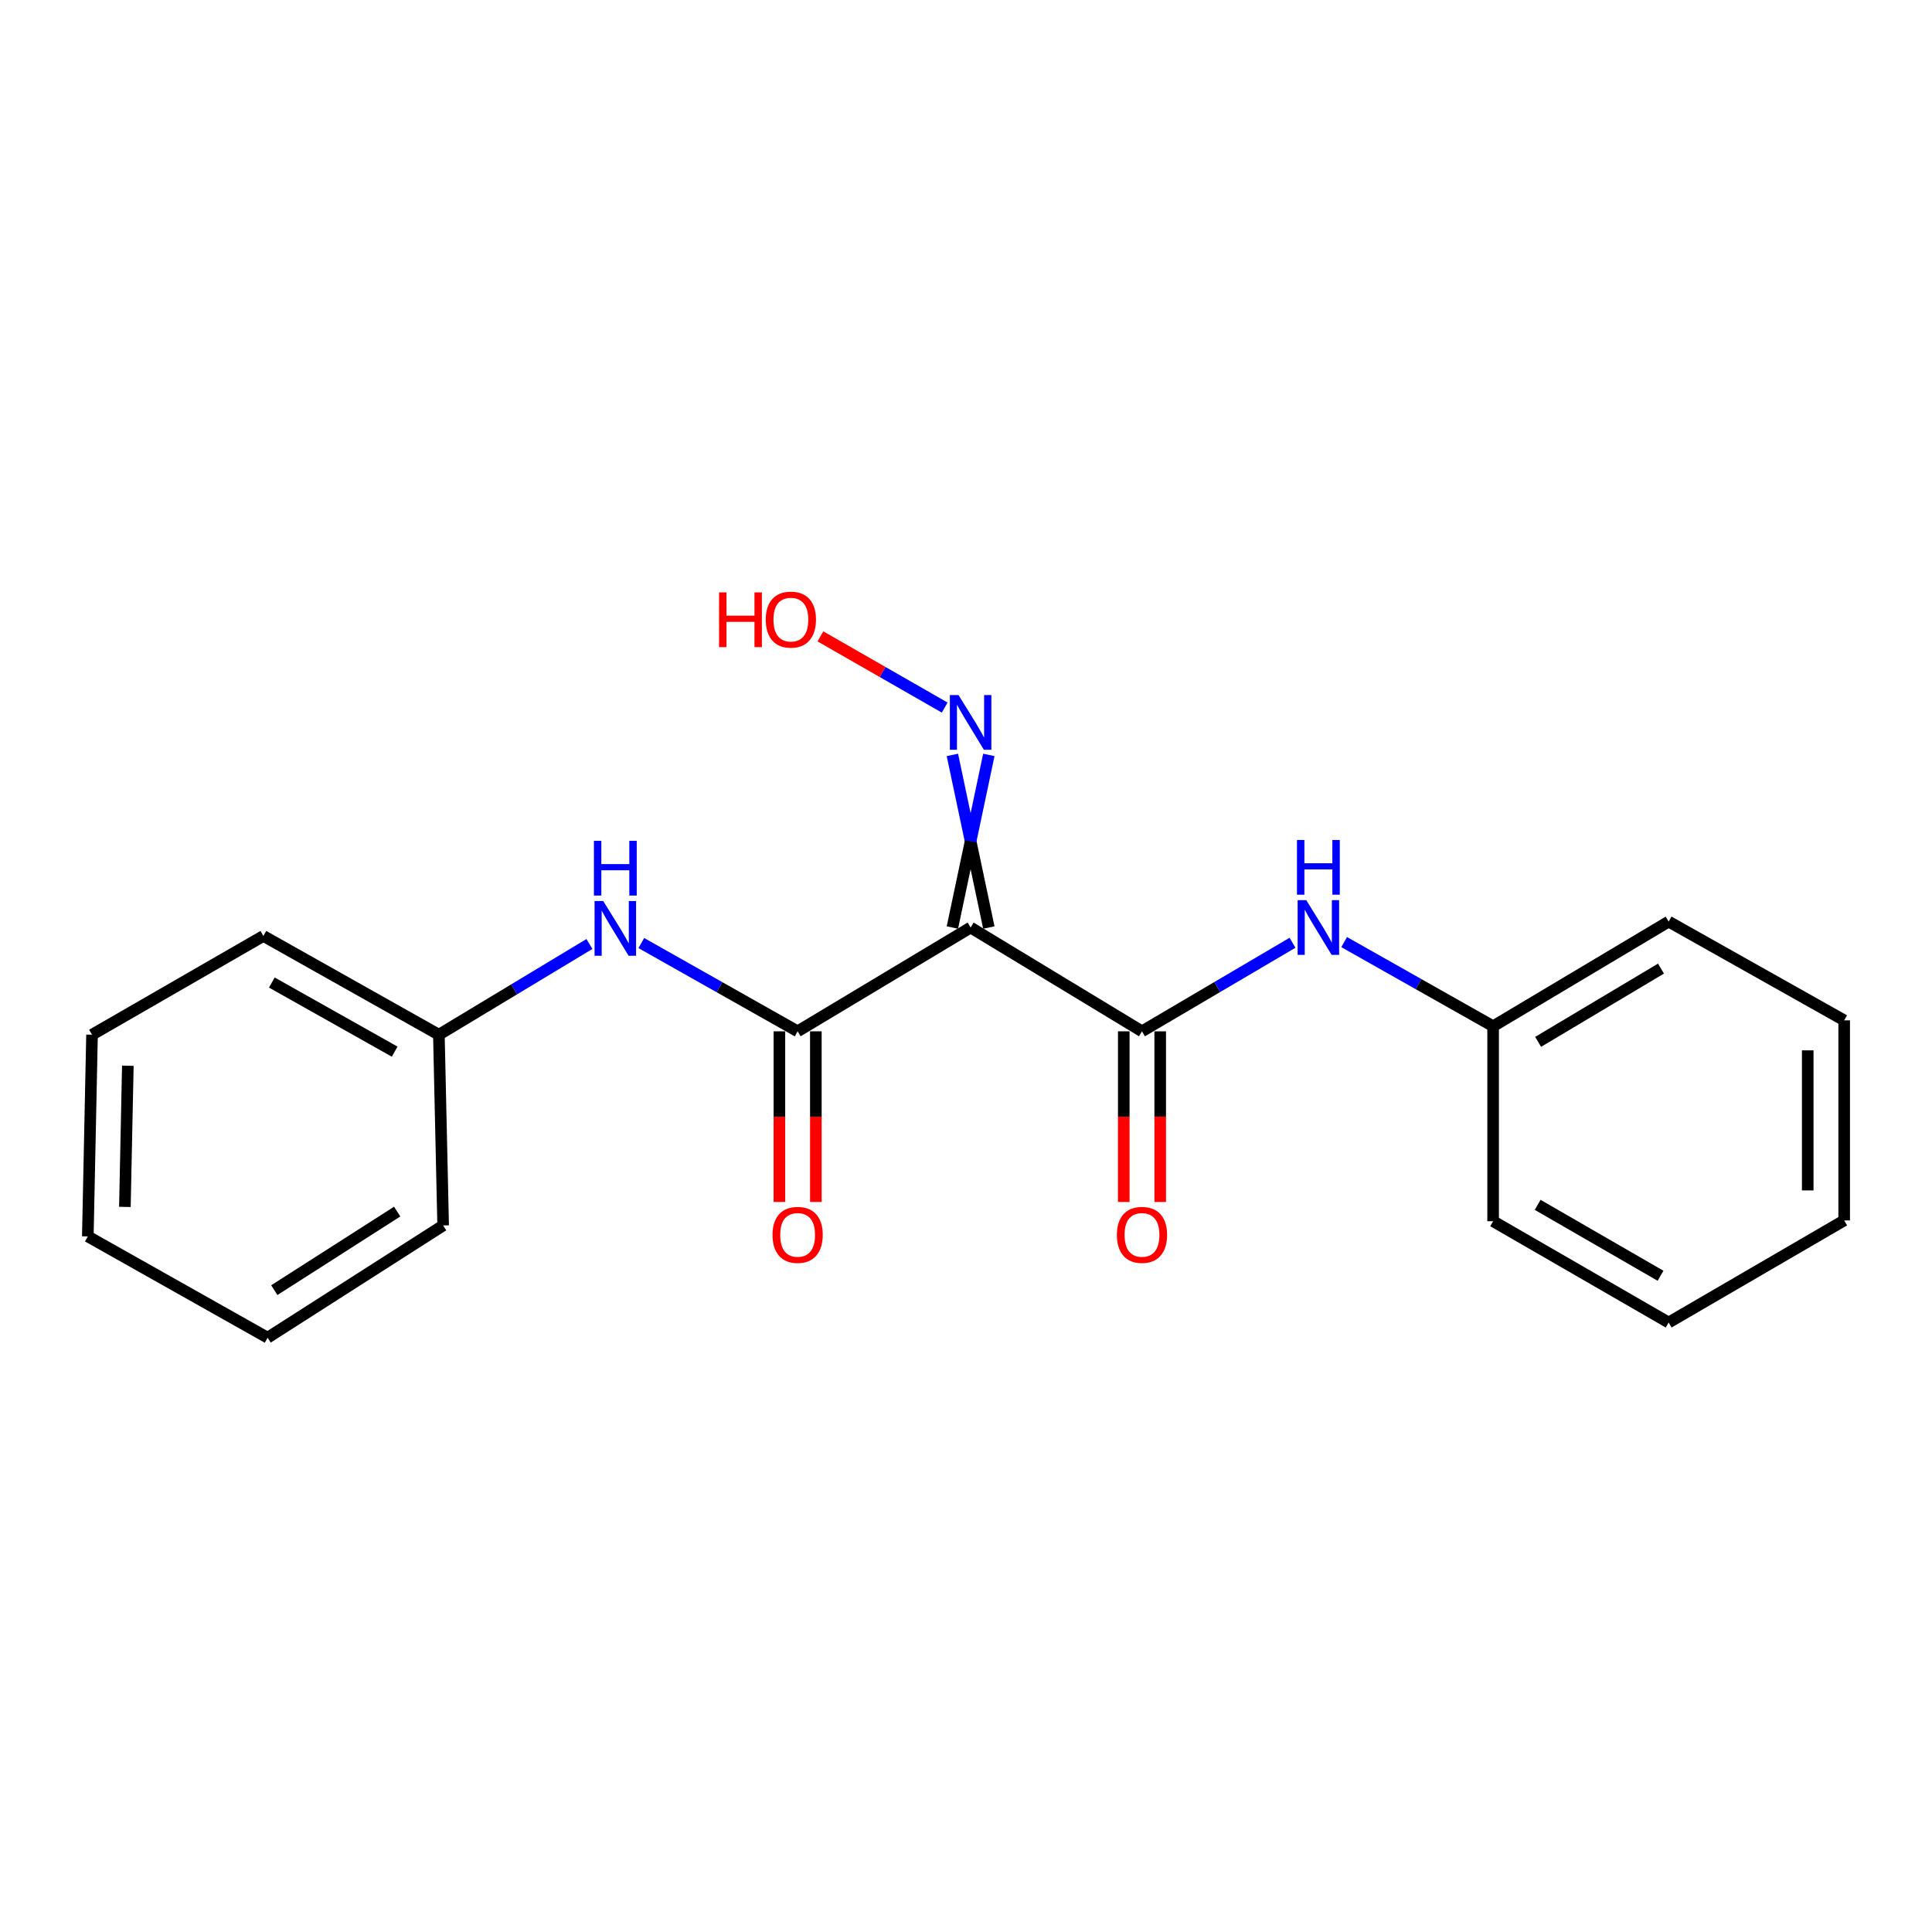 <?xml version='1.0' encoding='iso-8859-1'?>
<svg version='1.1' baseProfile='full'
              xmlns='http://www.w3.org/2000/svg'
                      xmlns:rdkit='http://www.rdkit.org/xml'
                      xmlns:xlink='http://www.w3.org/1999/xlink'
                  xml:space='preserve'
width='1000px' height='1000px' viewBox='0 0 1000 1000'>
<!-- END OF HEADER -->
<rect style='opacity:1.0;fill:#FFFFFF;stroke:none' width='1000' height='1000' x='0' y='0'> </rect>
<path class='bond-0' d='M 502.39,480.087 L 412.851,533.812' style='fill:none;fill-rule:evenodd;stroke:#000000;stroke-width:6px;stroke-linecap:butt;stroke-linejoin:miter;stroke-opacity:1' />
<path class='bond-1' d='M 502.39,480.087 L 591.089,533.812' style='fill:none;fill-rule:evenodd;stroke:#000000;stroke-width:6px;stroke-linecap:butt;stroke-linejoin:miter;stroke-opacity:1' />
<path class='bond-4' d='M 511.822,480.087 L 502.39,435.413' style='fill:none;fill-rule:evenodd;stroke:#000000;stroke-width:6px;stroke-linecap:butt;stroke-linejoin:miter;stroke-opacity:1' />
<path class='bond-4' d='M 502.39,435.413 L 492.957,390.74' style='fill:none;fill-rule:evenodd;stroke:#0000FF;stroke-width:6px;stroke-linecap:butt;stroke-linejoin:miter;stroke-opacity:1' />
<path class='bond-4' d='M 492.957,480.087 L 502.39,435.413' style='fill:none;fill-rule:evenodd;stroke:#000000;stroke-width:6px;stroke-linecap:butt;stroke-linejoin:miter;stroke-opacity:1' />
<path class='bond-4' d='M 502.39,435.413 L 511.822,390.74' style='fill:none;fill-rule:evenodd;stroke:#0000FF;stroke-width:6px;stroke-linecap:butt;stroke-linejoin:miter;stroke-opacity:1' />
<path class='bond-2' d='M 412.851,533.812 L 372.396,510.967' style='fill:none;fill-rule:evenodd;stroke:#000000;stroke-width:6px;stroke-linecap:butt;stroke-linejoin:miter;stroke-opacity:1' />
<path class='bond-2' d='M 372.396,510.967 L 331.941,488.122' style='fill:none;fill-rule:evenodd;stroke:#0000FF;stroke-width:6px;stroke-linecap:butt;stroke-linejoin:miter;stroke-opacity:1' />
<path class='bond-5' d='M 403.419,533.812 L 403.419,577.976' style='fill:none;fill-rule:evenodd;stroke:#000000;stroke-width:6px;stroke-linecap:butt;stroke-linejoin:miter;stroke-opacity:1' />
<path class='bond-5' d='M 403.419,577.976 L 403.419,622.14' style='fill:none;fill-rule:evenodd;stroke:#FF0000;stroke-width:6px;stroke-linecap:butt;stroke-linejoin:miter;stroke-opacity:1' />
<path class='bond-5' d='M 422.284,533.812 L 422.284,577.976' style='fill:none;fill-rule:evenodd;stroke:#000000;stroke-width:6px;stroke-linecap:butt;stroke-linejoin:miter;stroke-opacity:1' />
<path class='bond-5' d='M 422.284,577.976 L 422.284,622.14' style='fill:none;fill-rule:evenodd;stroke:#FF0000;stroke-width:6px;stroke-linecap:butt;stroke-linejoin:miter;stroke-opacity:1' />
<path class='bond-3' d='M 591.089,533.812 L 630.045,510.888' style='fill:none;fill-rule:evenodd;stroke:#000000;stroke-width:6px;stroke-linecap:butt;stroke-linejoin:miter;stroke-opacity:1' />
<path class='bond-3' d='M 630.045,510.888 L 669,487.965' style='fill:none;fill-rule:evenodd;stroke:#0000FF;stroke-width:6px;stroke-linecap:butt;stroke-linejoin:miter;stroke-opacity:1' />
<path class='bond-6' d='M 581.657,533.812 L 581.657,577.976' style='fill:none;fill-rule:evenodd;stroke:#000000;stroke-width:6px;stroke-linecap:butt;stroke-linejoin:miter;stroke-opacity:1' />
<path class='bond-6' d='M 581.657,577.976 L 581.657,622.14' style='fill:none;fill-rule:evenodd;stroke:#FF0000;stroke-width:6px;stroke-linecap:butt;stroke-linejoin:miter;stroke-opacity:1' />
<path class='bond-6' d='M 600.522,533.812 L 600.522,577.976' style='fill:none;fill-rule:evenodd;stroke:#000000;stroke-width:6px;stroke-linecap:butt;stroke-linejoin:miter;stroke-opacity:1' />
<path class='bond-6' d='M 600.522,577.976 L 600.522,622.14' style='fill:none;fill-rule:evenodd;stroke:#FF0000;stroke-width:6px;stroke-linecap:butt;stroke-linejoin:miter;stroke-opacity:1' />
<path class='bond-7' d='M 305.086,488.605 L 266.124,512.084' style='fill:none;fill-rule:evenodd;stroke:#0000FF;stroke-width:6px;stroke-linecap:butt;stroke-linejoin:miter;stroke-opacity:1' />
<path class='bond-7' d='M 266.124,512.084 L 227.162,535.562' style='fill:none;fill-rule:evenodd;stroke:#000000;stroke-width:6px;stroke-linecap:butt;stroke-linejoin:miter;stroke-opacity:1' />
<path class='bond-8' d='M 695.726,487.622 L 734.282,509.407' style='fill:none;fill-rule:evenodd;stroke:#0000FF;stroke-width:6px;stroke-linecap:butt;stroke-linejoin:miter;stroke-opacity:1' />
<path class='bond-8' d='M 734.282,509.407 L 772.838,531.192' style='fill:none;fill-rule:evenodd;stroke:#000000;stroke-width:6px;stroke-linecap:butt;stroke-linejoin:miter;stroke-opacity:1' />
<path class='bond-9' d='M 488.969,366.238 L 456.807,347.815' style='fill:none;fill-rule:evenodd;stroke:#0000FF;stroke-width:6px;stroke-linecap:butt;stroke-linejoin:miter;stroke-opacity:1' />
<path class='bond-9' d='M 456.807,347.815 L 424.645,329.391' style='fill:none;fill-rule:evenodd;stroke:#FF0000;stroke-width:6px;stroke-linecap:butt;stroke-linejoin:miter;stroke-opacity:1' />
<path class='bond-10' d='M 227.162,535.562 L 136.324,484.447' style='fill:none;fill-rule:evenodd;stroke:#000000;stroke-width:6px;stroke-linecap:butt;stroke-linejoin:miter;stroke-opacity:1' />
<path class='bond-10' d='M 204.284,544.336 L 140.698,508.555' style='fill:none;fill-rule:evenodd;stroke:#000000;stroke-width:6px;stroke-linecap:butt;stroke-linejoin:miter;stroke-opacity:1' />
<path class='bond-11' d='M 227.162,535.562 L 229.373,634.292' style='fill:none;fill-rule:evenodd;stroke:#000000;stroke-width:6px;stroke-linecap:butt;stroke-linejoin:miter;stroke-opacity:1' />
<path class='bond-12' d='M 772.838,531.192 L 863.687,477.016' style='fill:none;fill-rule:evenodd;stroke:#000000;stroke-width:6px;stroke-linecap:butt;stroke-linejoin:miter;stroke-opacity:1' />
<path class='bond-12' d='M 796.128,539.268 L 859.722,501.346' style='fill:none;fill-rule:evenodd;stroke:#000000;stroke-width:6px;stroke-linecap:butt;stroke-linejoin:miter;stroke-opacity:1' />
<path class='bond-13' d='M 772.838,531.192 L 772.838,632.102' style='fill:none;fill-rule:evenodd;stroke:#000000;stroke-width:6px;stroke-linecap:butt;stroke-linejoin:miter;stroke-opacity:1' />
<path class='bond-15' d='M 136.324,484.447 L 47.635,535.562' style='fill:none;fill-rule:evenodd;stroke:#000000;stroke-width:6px;stroke-linecap:butt;stroke-linejoin:miter;stroke-opacity:1' />
<path class='bond-14' d='M 229.373,634.292 L 138.514,692.388' style='fill:none;fill-rule:evenodd;stroke:#000000;stroke-width:6px;stroke-linecap:butt;stroke-linejoin:miter;stroke-opacity:1' />
<path class='bond-14' d='M 205.581,627.112 L 141.98,667.779' style='fill:none;fill-rule:evenodd;stroke:#000000;stroke-width:6px;stroke-linecap:butt;stroke-linejoin:miter;stroke-opacity:1' />
<path class='bond-16' d='M 863.687,477.016 L 954.545,528.131' style='fill:none;fill-rule:evenodd;stroke:#000000;stroke-width:6px;stroke-linecap:butt;stroke-linejoin:miter;stroke-opacity:1' />
<path class='bond-17' d='M 772.838,632.102 L 863.687,684.537' style='fill:none;fill-rule:evenodd;stroke:#000000;stroke-width:6px;stroke-linecap:butt;stroke-linejoin:miter;stroke-opacity:1' />
<path class='bond-17' d='M 795.896,623.628 L 859.49,660.333' style='fill:none;fill-rule:evenodd;stroke:#000000;stroke-width:6px;stroke-linecap:butt;stroke-linejoin:miter;stroke-opacity:1' />
<path class='bond-21' d='M 138.514,692.388 L 45.455,639.962' style='fill:none;fill-rule:evenodd;stroke:#000000;stroke-width:6px;stroke-linecap:butt;stroke-linejoin:miter;stroke-opacity:1' />
<path class='bond-18' d='M 47.635,535.562 L 45.455,639.962' style='fill:none;fill-rule:evenodd;stroke:#000000;stroke-width:6px;stroke-linecap:butt;stroke-linejoin:miter;stroke-opacity:1' />
<path class='bond-18' d='M 66.169,551.616 L 64.643,624.696' style='fill:none;fill-rule:evenodd;stroke:#000000;stroke-width:6px;stroke-linecap:butt;stroke-linejoin:miter;stroke-opacity:1' />
<path class='bond-20' d='M 954.545,528.131 L 954.545,631.682' style='fill:none;fill-rule:evenodd;stroke:#000000;stroke-width:6px;stroke-linecap:butt;stroke-linejoin:miter;stroke-opacity:1' />
<path class='bond-20' d='M 935.68,543.664 L 935.68,616.15' style='fill:none;fill-rule:evenodd;stroke:#000000;stroke-width:6px;stroke-linecap:butt;stroke-linejoin:miter;stroke-opacity:1' />
<path class='bond-19' d='M 863.687,684.537 L 954.545,631.682' style='fill:none;fill-rule:evenodd;stroke:#000000;stroke-width:6px;stroke-linecap:butt;stroke-linejoin:miter;stroke-opacity:1' />
<path  class='atom-3' d='M 312.232 466.367
L 321.512 481.367
Q 322.432 482.847, 323.912 485.527
Q 325.392 488.207, 325.472 488.367
L 325.472 466.367
L 329.232 466.367
L 329.232 494.687
L 325.352 494.687
L 315.392 478.287
Q 314.232 476.367, 312.992 474.167
Q 311.792 471.967, 311.432 471.287
L 311.432 494.687
L 307.752 494.687
L 307.752 466.367
L 312.232 466.367
' fill='#0000FF'/>
<path  class='atom-3' d='M 307.412 435.215
L 311.252 435.215
L 311.252 447.255
L 325.732 447.255
L 325.732 435.215
L 329.572 435.215
L 329.572 463.535
L 325.732 463.535
L 325.732 450.455
L 311.252 450.455
L 311.252 463.535
L 307.412 463.535
L 307.412 435.215
' fill='#0000FF'/>
<path  class='atom-4' d='M 676.128 465.927
L 685.408 480.927
Q 686.328 482.407, 687.808 485.087
Q 689.288 487.767, 689.368 487.927
L 689.368 465.927
L 693.128 465.927
L 693.128 494.247
L 689.248 494.247
L 679.288 477.847
Q 678.128 475.927, 676.888 473.727
Q 675.688 471.527, 675.328 470.847
L 675.328 494.247
L 671.648 494.247
L 671.648 465.927
L 676.128 465.927
' fill='#0000FF'/>
<path  class='atom-4' d='M 671.308 434.775
L 675.148 434.775
L 675.148 446.815
L 689.628 446.815
L 689.628 434.775
L 693.468 434.775
L 693.468 463.095
L 689.628 463.095
L 689.628 450.015
L 675.148 450.015
L 675.148 463.095
L 671.308 463.095
L 671.308 434.775
' fill='#0000FF'/>
<path  class='atom-5' d='M 496.13 359.766
L 505.41 374.766
Q 506.33 376.246, 507.81 378.926
Q 509.29 381.606, 509.37 381.766
L 509.37 359.766
L 513.13 359.766
L 513.13 388.086
L 509.25 388.086
L 499.29 371.686
Q 498.13 369.766, 496.89 367.566
Q 495.69 365.366, 495.33 364.686
L 495.33 388.086
L 491.65 388.086
L 491.65 359.766
L 496.13 359.766
' fill='#0000FF'/>
<path  class='atom-6' d='M 399.851 639.172
Q 399.851 632.372, 403.211 628.572
Q 406.571 624.772, 412.851 624.772
Q 419.131 624.772, 422.491 628.572
Q 425.851 632.372, 425.851 639.172
Q 425.851 646.052, 422.451 649.972
Q 419.051 653.852, 412.851 653.852
Q 406.611 653.852, 403.211 649.972
Q 399.851 646.092, 399.851 639.172
M 412.851 650.652
Q 417.171 650.652, 419.491 647.772
Q 421.851 644.852, 421.851 639.172
Q 421.851 633.612, 419.491 630.812
Q 417.171 627.972, 412.851 627.972
Q 408.531 627.972, 406.171 630.772
Q 403.851 633.572, 403.851 639.172
Q 403.851 644.892, 406.171 647.772
Q 408.531 650.652, 412.851 650.652
' fill='#FF0000'/>
<path  class='atom-7' d='M 578.089 639.172
Q 578.089 632.372, 581.449 628.572
Q 584.809 624.772, 591.089 624.772
Q 597.369 624.772, 600.729 628.572
Q 604.089 632.372, 604.089 639.172
Q 604.089 646.052, 600.689 649.972
Q 597.289 653.852, 591.089 653.852
Q 584.849 653.852, 581.449 649.972
Q 578.089 646.092, 578.089 639.172
M 591.089 650.652
Q 595.409 650.652, 597.729 647.772
Q 600.089 644.852, 600.089 639.172
Q 600.089 633.612, 597.729 630.812
Q 595.409 627.972, 591.089 627.972
Q 586.769 627.972, 584.409 630.772
Q 582.089 633.572, 582.089 639.172
Q 582.089 644.892, 584.409 647.772
Q 586.769 650.652, 591.089 650.652
' fill='#FF0000'/>
<path  class='atom-10' d='M 372.191 306.631
L 376.031 306.631
L 376.031 318.671
L 390.511 318.671
L 390.511 306.631
L 394.351 306.631
L 394.351 334.951
L 390.511 334.951
L 390.511 321.871
L 376.031 321.871
L 376.031 334.951
L 372.191 334.951
L 372.191 306.631
' fill='#FF0000'/>
<path  class='atom-10' d='M 396.351 320.711
Q 396.351 313.911, 399.711 310.111
Q 403.071 306.311, 409.351 306.311
Q 415.631 306.311, 418.991 310.111
Q 422.351 313.911, 422.351 320.711
Q 422.351 327.591, 418.951 331.511
Q 415.551 335.391, 409.351 335.391
Q 403.111 335.391, 399.711 331.511
Q 396.351 327.631, 396.351 320.711
M 409.351 332.191
Q 413.671 332.191, 415.991 329.311
Q 418.351 326.391, 418.351 320.711
Q 418.351 315.151, 415.991 312.351
Q 413.671 309.511, 409.351 309.511
Q 405.031 309.511, 402.671 312.311
Q 400.351 315.111, 400.351 320.711
Q 400.351 326.431, 402.671 329.311
Q 405.031 332.191, 409.351 332.191
' fill='#FF0000'/>
</svg>
